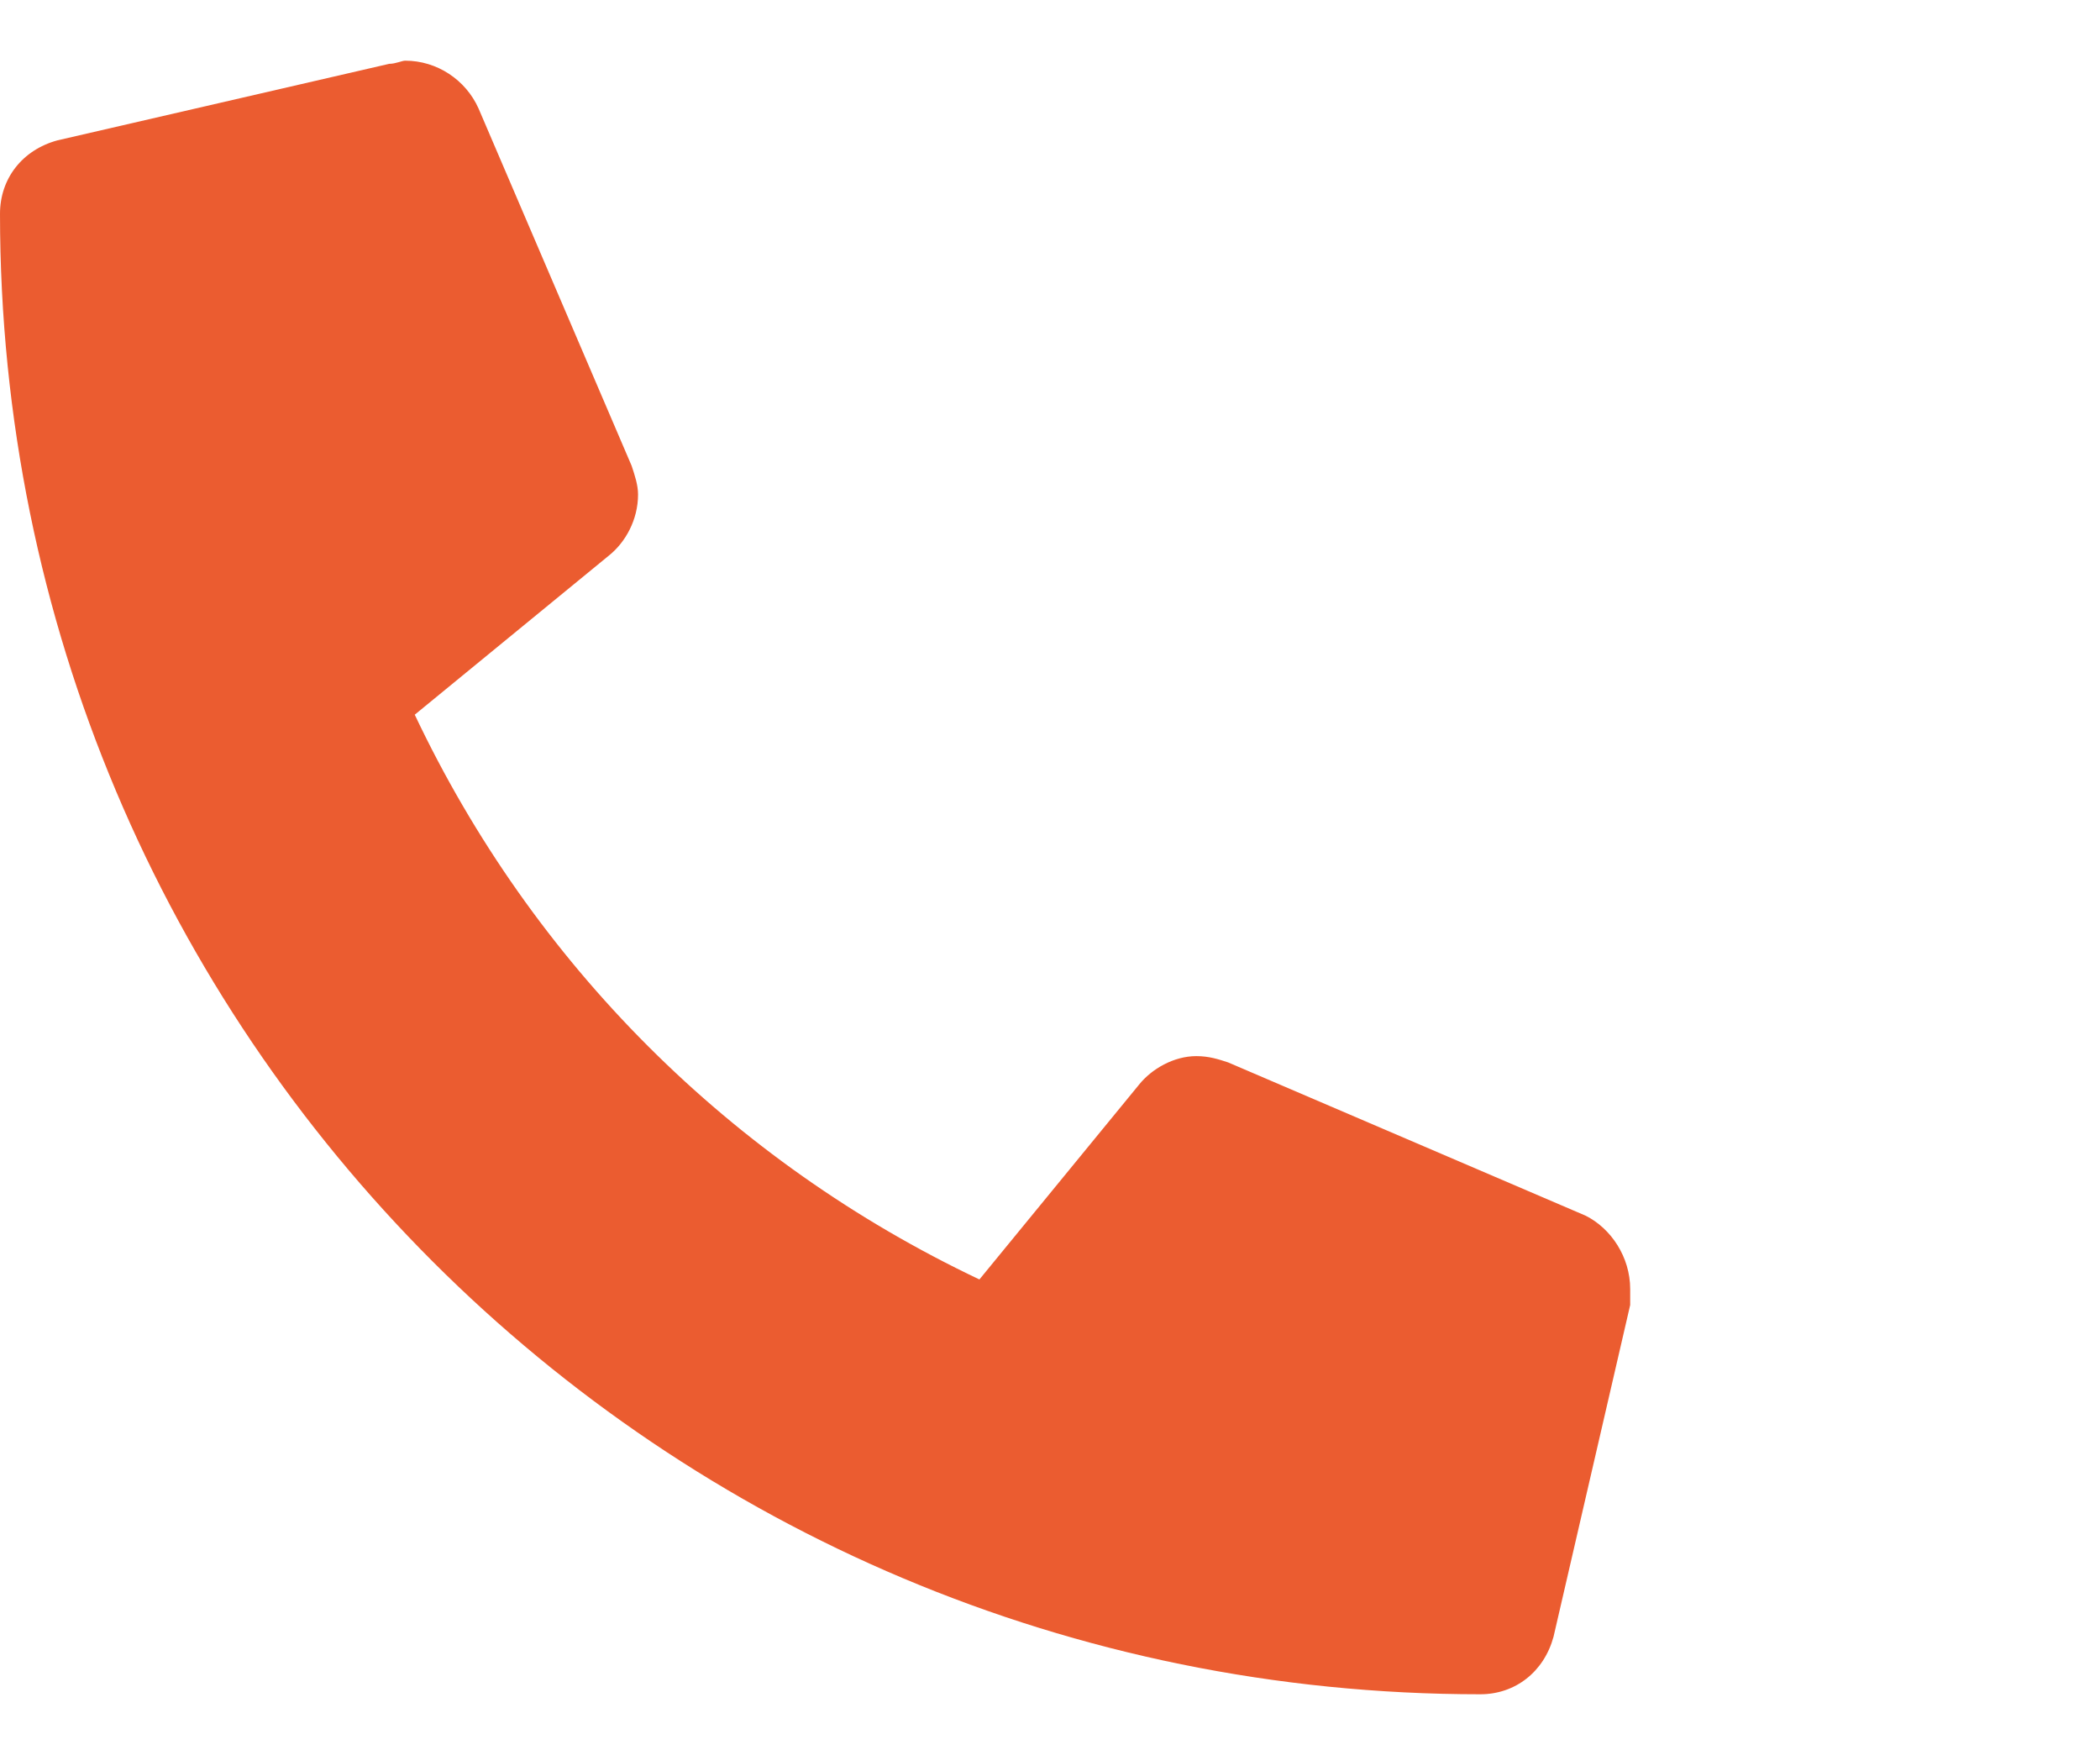 <svg xmlns="http://www.w3.org/2000/svg" width="18" height="15" viewBox="0 0 18 15" fill="none"><path d="M13.59 10.418C13.809 10.527 13.973 10.773 13.973 11.047C13.973 11.074 13.973 11.129 13.973 11.184L13.316 14.027C13.234 14.328 12.988 14.52 12.688 14.52C5.66 14.52 0 8.859 0 1.832C0 1.531 0.191 1.285 0.492 1.203L3.336 0.547C3.391 0.547 3.445 0.52 3.473 0.52C3.746 0.52 3.992 0.684 4.102 0.93L5.414 3.992C5.441 4.074 5.469 4.156 5.469 4.238C5.469 4.457 5.359 4.648 5.223 4.758L3.555 6.125C4.566 8.258 6.262 9.953 8.395 10.965L9.762 9.297C9.871 9.16 10.062 9.051 10.254 9.051C10.363 9.051 10.445 9.078 10.527 9.105L13.59 10.418Z" fill="#EB5C30"></path></svg>